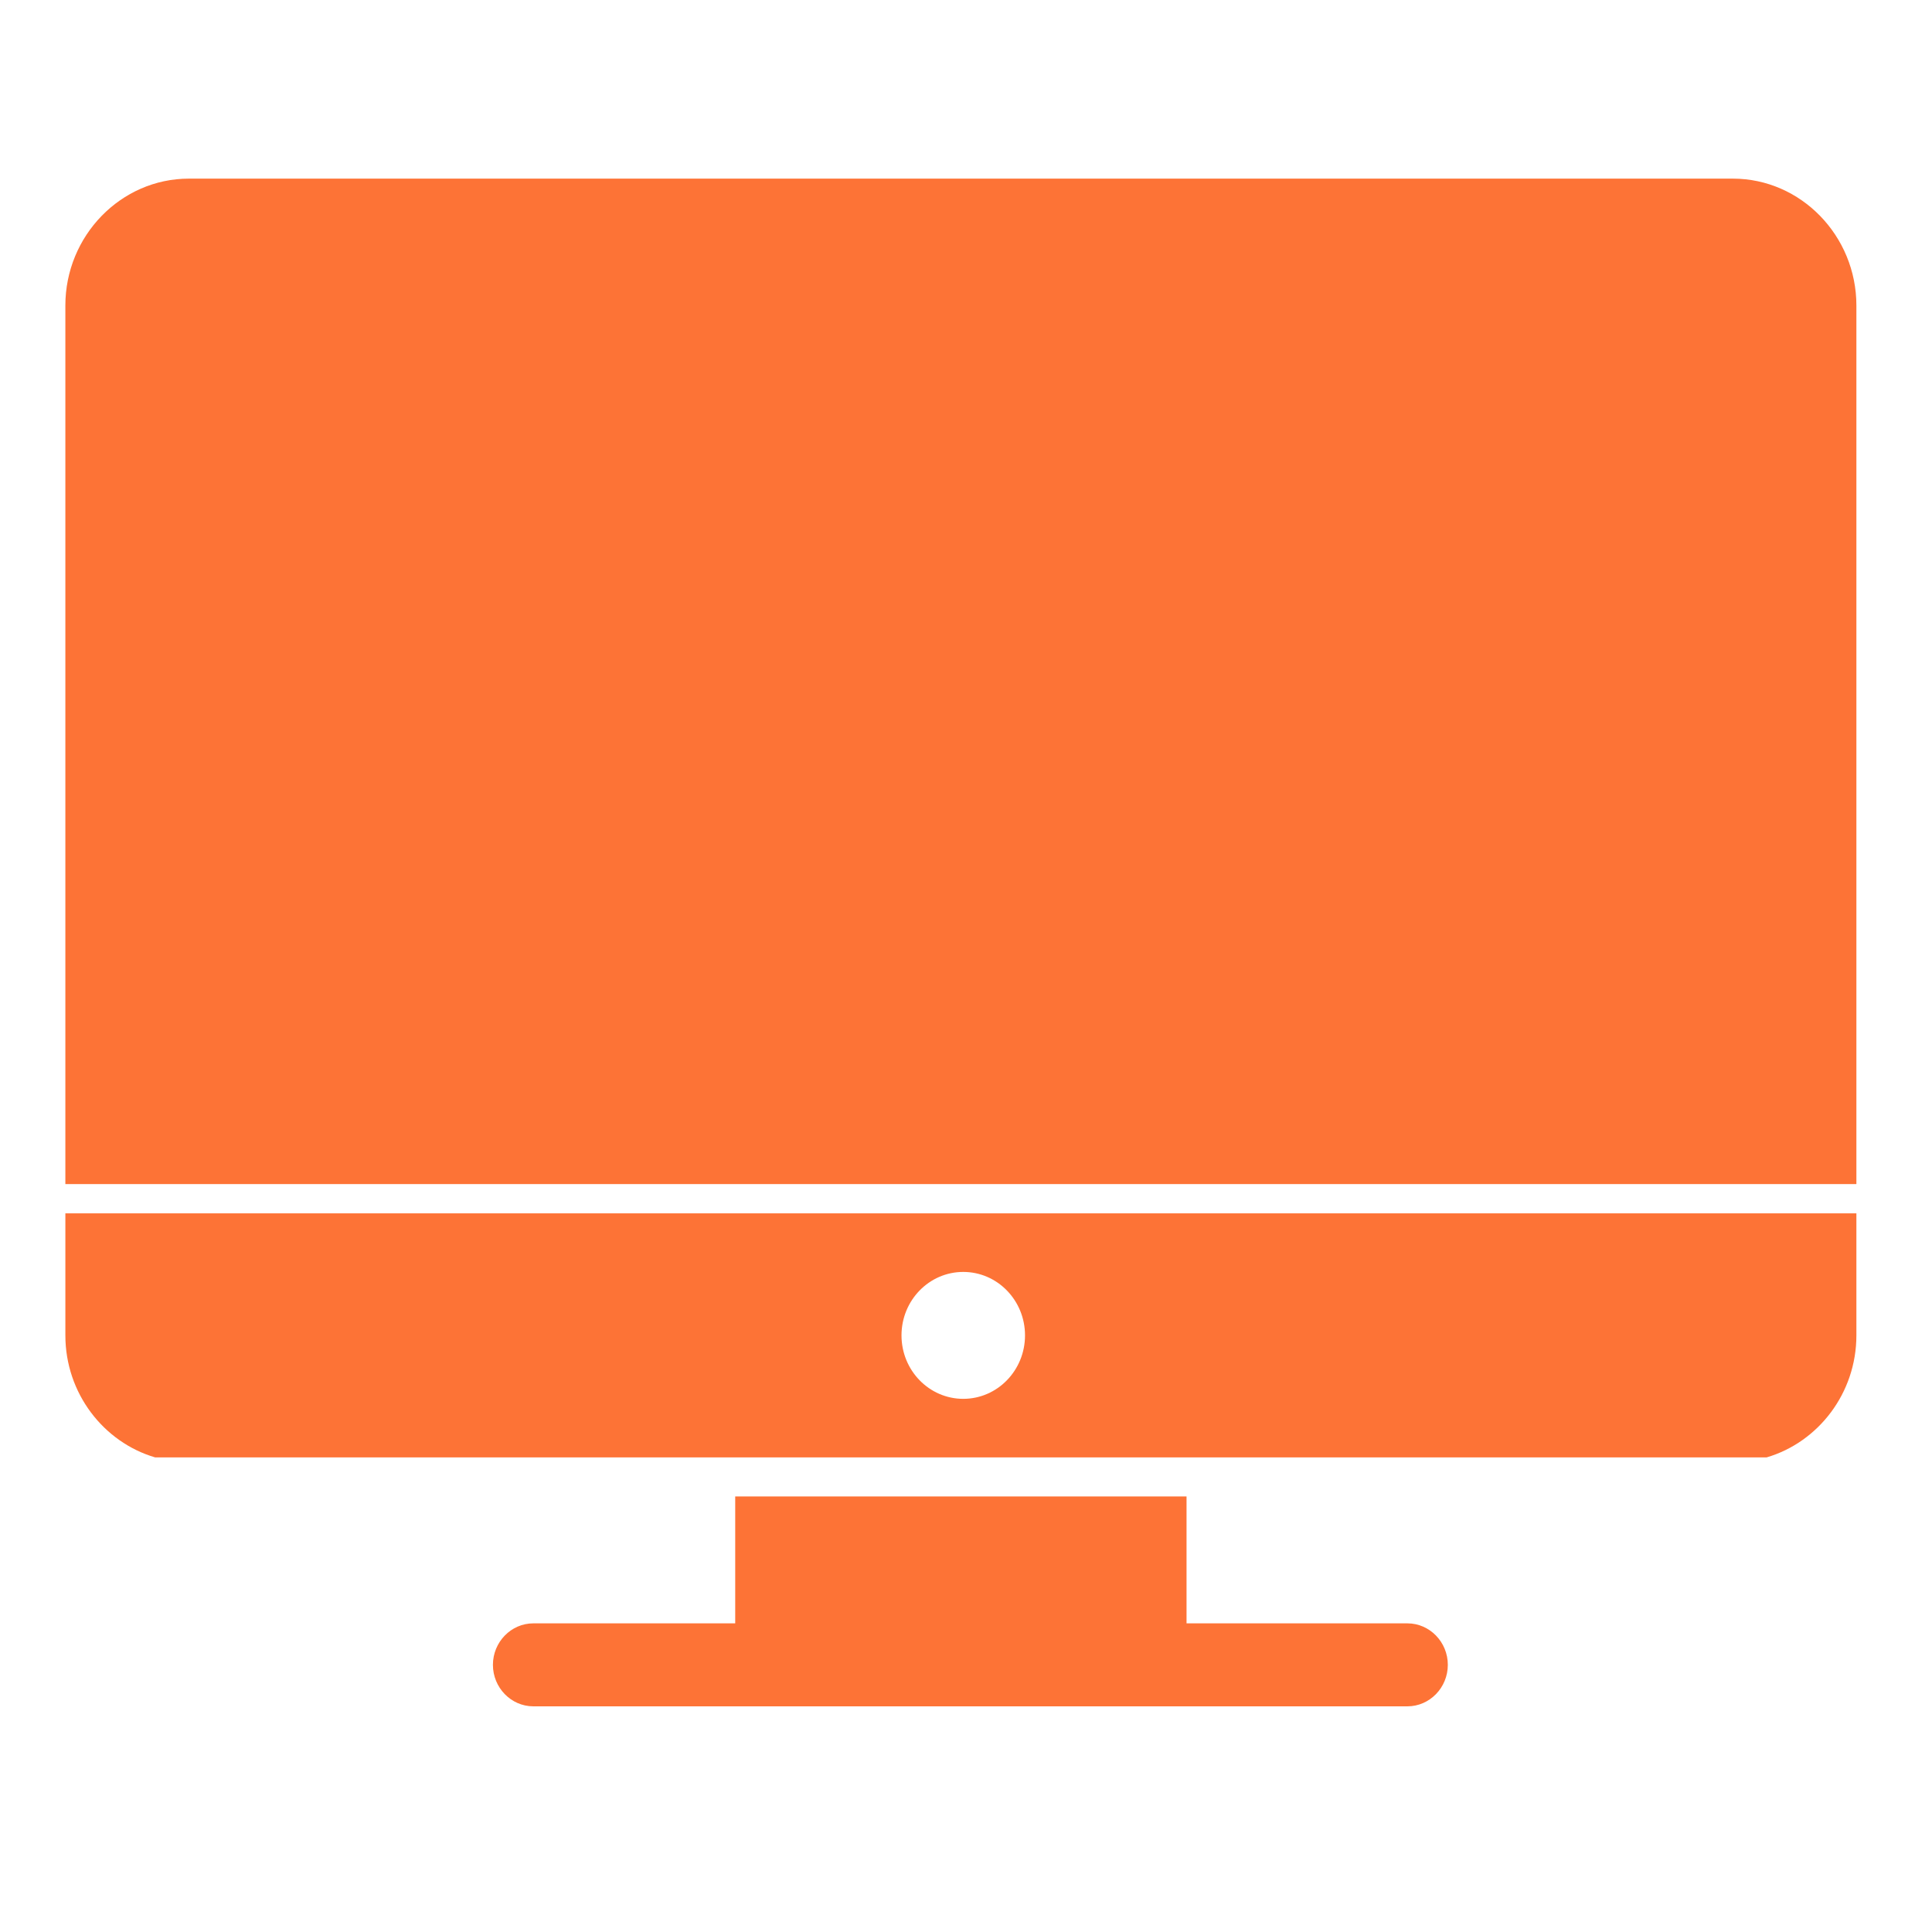 <?xml version="1.0" encoding="UTF-8"?><svg id="Group_40" xmlns="http://www.w3.org/2000/svg" viewBox="0 0 240.013 240.013"><defs><style>.cls-1{fill:#fd7336;}</style></defs><path class="cls-1" d="m215.276,22.191H23.465c-8.44,0-15.345,7.094-15.345,15.765v109.142h222.5V37.956c0-8.671-6.905-15.765-15.345-15.765Z"/><path class="cls-1" d="m174.848,201.67h-27.444v-15.765h-56.068v15.765h-25.083c-2.759,0-5.017,2.319-5.017,5.154s2.257,5.154,5.017,5.154h108.594c2.759,0,5.017-2.319,5.017-5.154s-2.257-5.154-5.017-5.154Z"/><path class="cls-1" d="m8.121,165.895c0,7.179,4.735,13.273,11.154,15.159h200.191c6.419-1.886,11.154-7.98,11.154-15.159v-15.159H8.121v15.159Zm111.545-7.883c4.237,0,7.672,3.529,7.672,7.883s-3.435,7.883-7.672,7.883-7.672-3.529-7.672-7.883,3.435-7.883,7.672-7.883Z"/></svg>